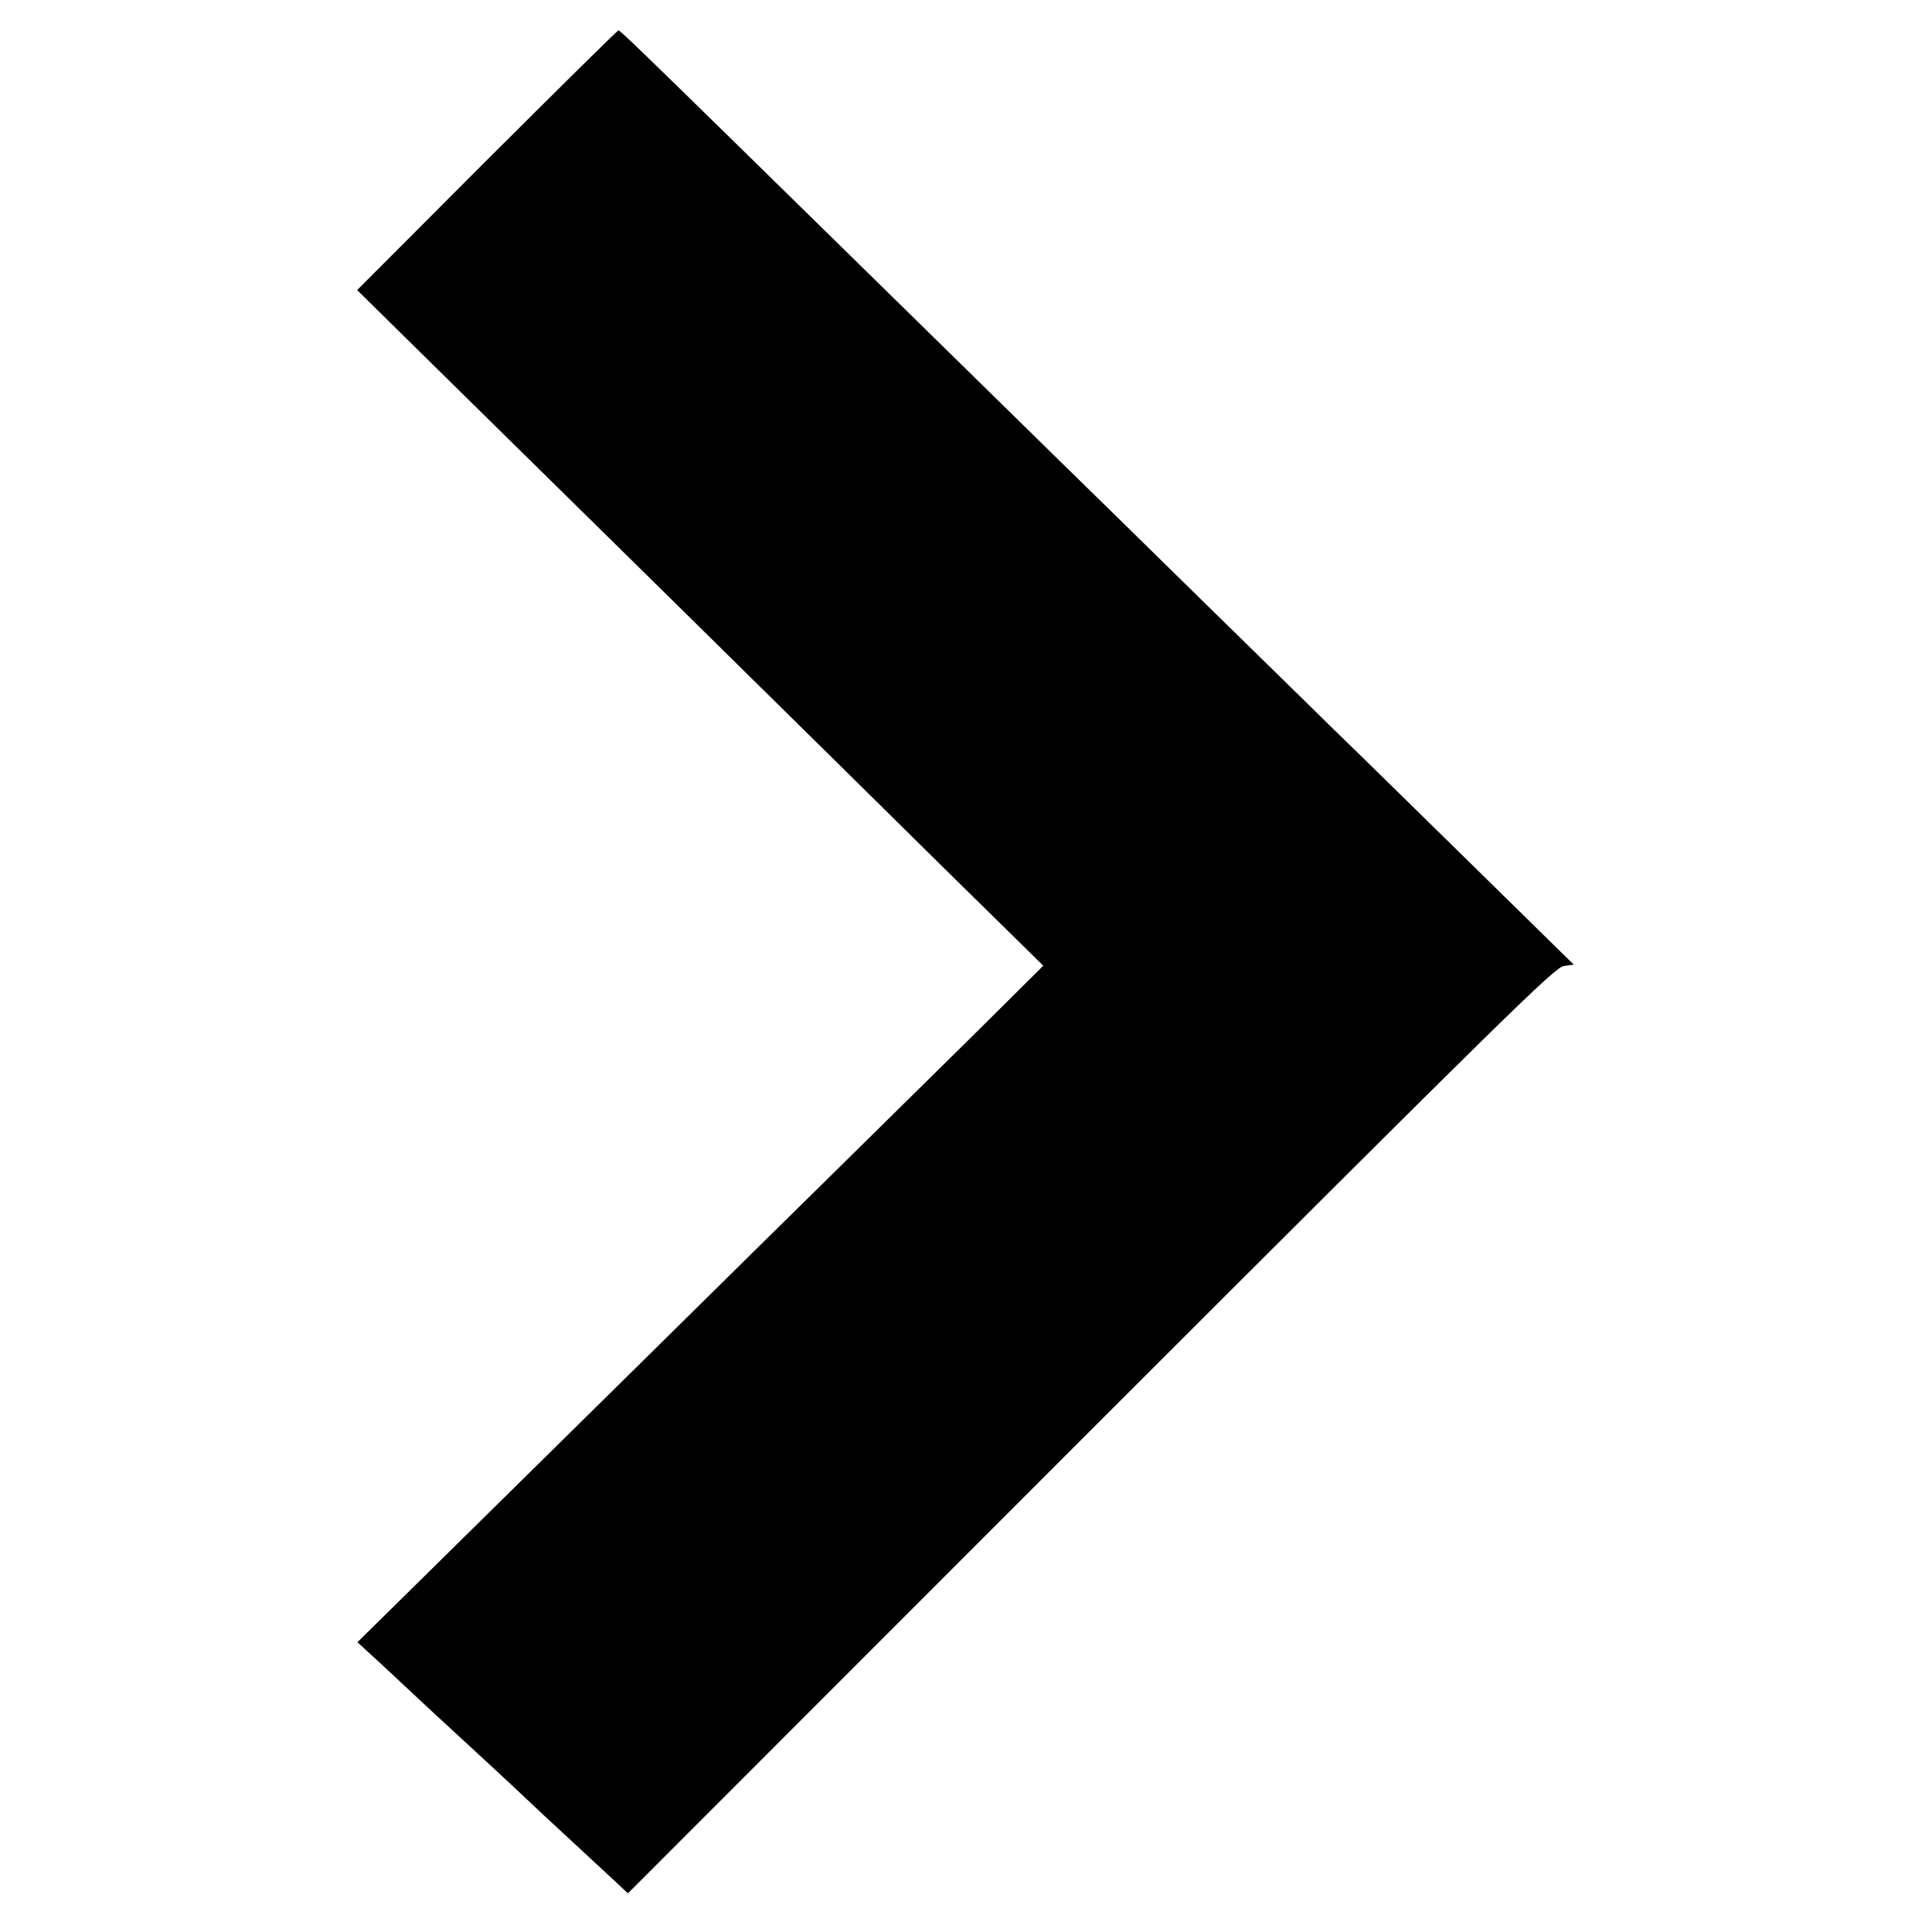 <?xml version="1.0" standalone="no"?>
<!DOCTYPE svg PUBLIC "-//W3C//DTD SVG 20010904//EN"
 "http://www.w3.org/TR/2001/REC-SVG-20010904/DTD/svg10.dtd">
<svg version="1.0" xmlns="http://www.w3.org/2000/svg"
 width="700pt" height="700pt" viewBox="0 0 700 700"
 preserveAspectRatio="xMidYMid meet">
<g transform="translate(0,700) scale(0.1,-0.1)"
fill="#000000" stroke="none">
<path d="M1764 6420 l-470 -471 454 -447 c538 -529 657 -646 1297 -1277 267
-264 542 -535 611 -602 l124 -122 -272 -270 c-150 -148 -368 -363 -485 -478
-116 -114 -431 -424 -698 -688 -268 -264 -609 -600 -759 -748 l-271 -267 50
-46 c28 -25 97 -90 155 -144 58 -54 119 -111 136 -126 86 -79 221 -204 263
-244 26 -25 98 -92 161 -150 62 -58 136 -126 164 -152 l51 -48 1677 1678
c1515 1514 1681 1677 1714 1682 l36 5 -383 376 c-211 207 -422 414 -469 459
-47 46 -267 262 -490 480 -223 219 -469 460 -547 536 -175 172 -806 790 -1122
1100 -340 333 -444 434 -450 434 -4 0 -218 -212 -477 -470z"/>
</g>
</svg>

